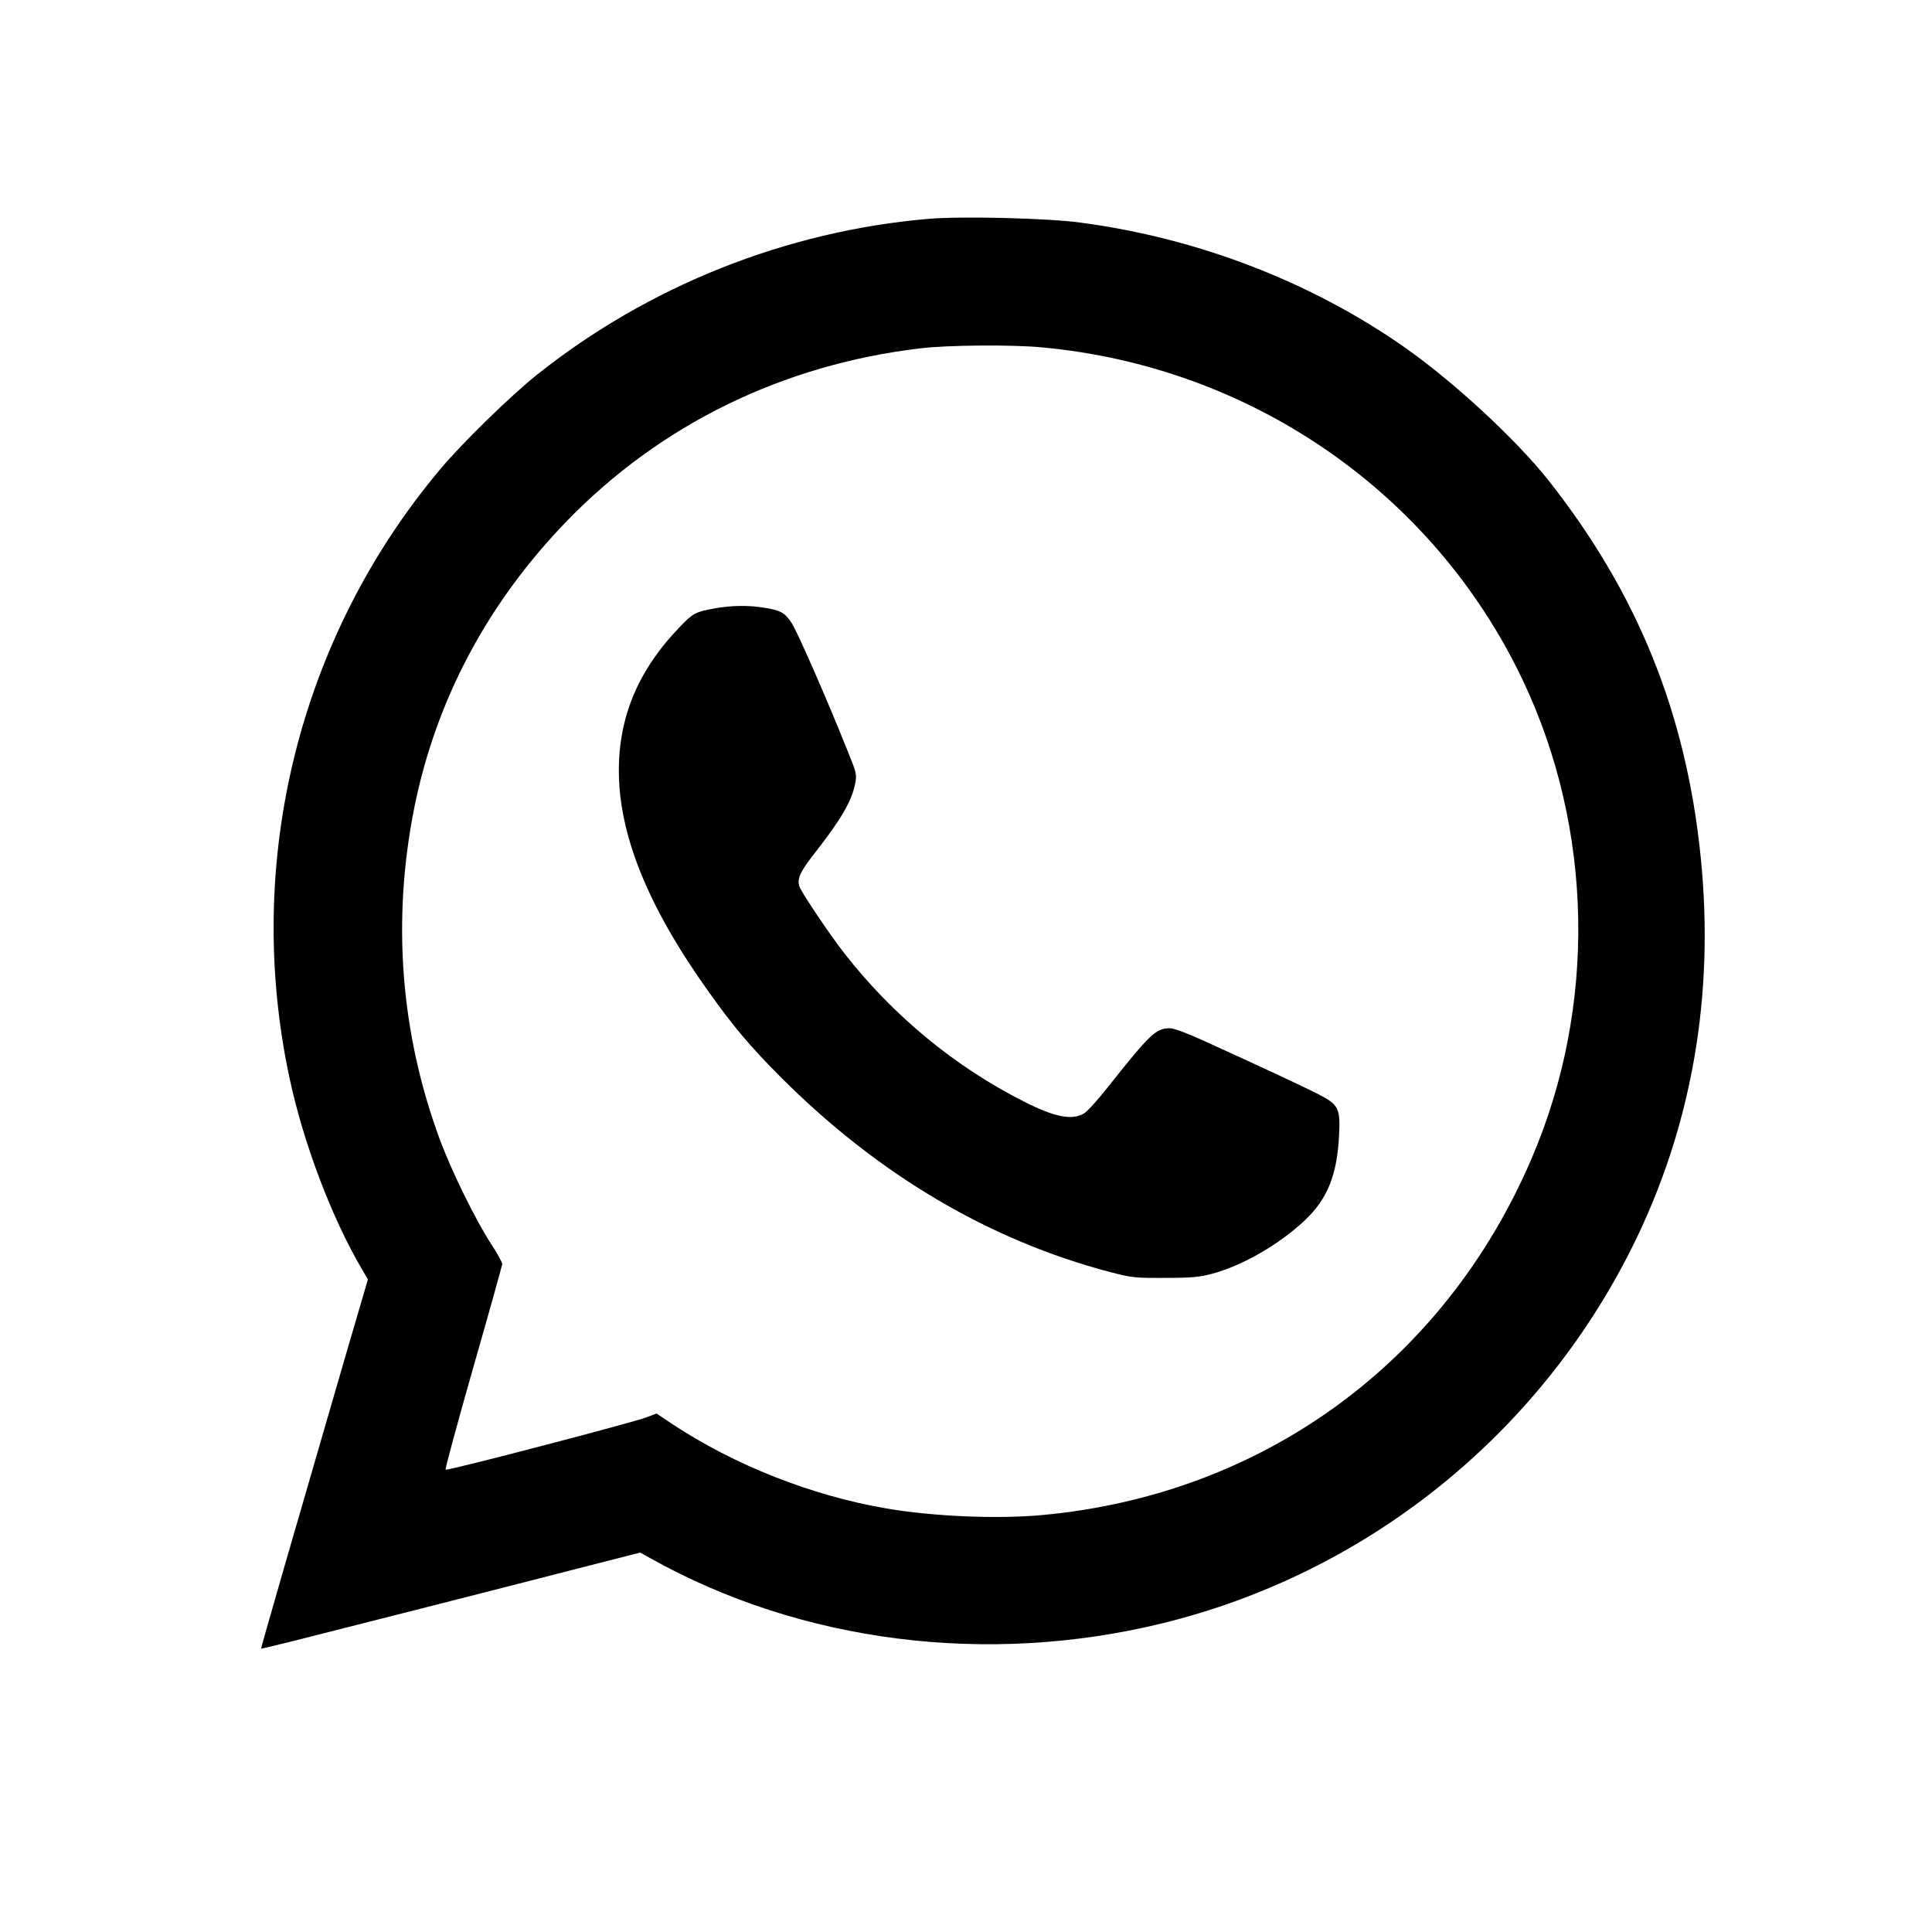 <svg version="1.0" xmlns="http://www.w3.org/2000/svg" width="1024pt" height="1024pt" viewBox="0 0 1024 1024" preserveAspectRatio="xMidYMid meet">

<g transform="translate(0,1024) scale(0.1,-0.1)" fill="#000000" stroke="none">
<path d="M4920 9080 c-755 -65 -1484 -356 -2075 -827 -141 -113 -391 -357
-510 -498 -750 -891 -1046 -2085 -800 -3231 74 -345 224 -741 384 -1012 l31
-53 -125 -427 c-267 -918 -443 -1527 -441 -1530 2 -1 81 18 177 42 96 24 399
101 674 171 275 70 648 165 829 212 l329 84 56 -31 c798 -446 1782 -571 2711
-344 1081 265 1991 993 2490 1992 316 634 439 1333 364 2070 -77 761 -335
1398 -806 1995 -173 219 -514 534 -776 715 -493 342 -1087 570 -1704 652 -176
24 -630 35 -808 20z m600 -681 c1110 -101 2078 -770 2550 -1762 376 -791 394
-1731 48 -2537 -463 -1082 -1425 -1782 -2593 -1890 -241 -22 -576 -8 -828 35
-395 68 -802 228 -1135 448 l-82 55 -53 -20 c-77 -29 -1030 -278 -1065 -278
-5 0 61 242 145 537 85 296 154 545 155 553 1 8 -27 58 -61 110 -81 125 -207
381 -270 551 -209 565 -254 1163 -135 1759 115 571 389 1085 807 1517 498 514
1147 831 1877 917 141 17 484 20 640 5z"></path>
<path d="M3785 7015 c-99 -18 -113 -26 -181 -97 -219 -226 -324 -474 -324
-762 0 -342 155 -724 477 -1174 130 -183 223 -293 383 -453 514 -514 1101
-862 1743 -1031 115 -30 131 -32 292 -31 141 0 184 4 250 22 161 43 358 157
492 284 118 112 169 238 180 443 8 149 -1 168 -105 222 -73 38 -300 144 -617
288 -83 38 -154 64 -173 64 -75 0 -103 -26 -327 -308 -53 -68 -111 -132 -129
-143 -63 -38 -154 -21 -316 61 -366 184 -696 456 -953 785 -79 101 -224 317
-239 354 -15 41 1 79 79 178 141 180 196 275 215 367 10 52 9 57 -42 182 -111
278 -263 623 -293 670 -37 57 -59 69 -147 83 -84 14 -177 12 -265 -4z"></path>
</g>
</svg>
